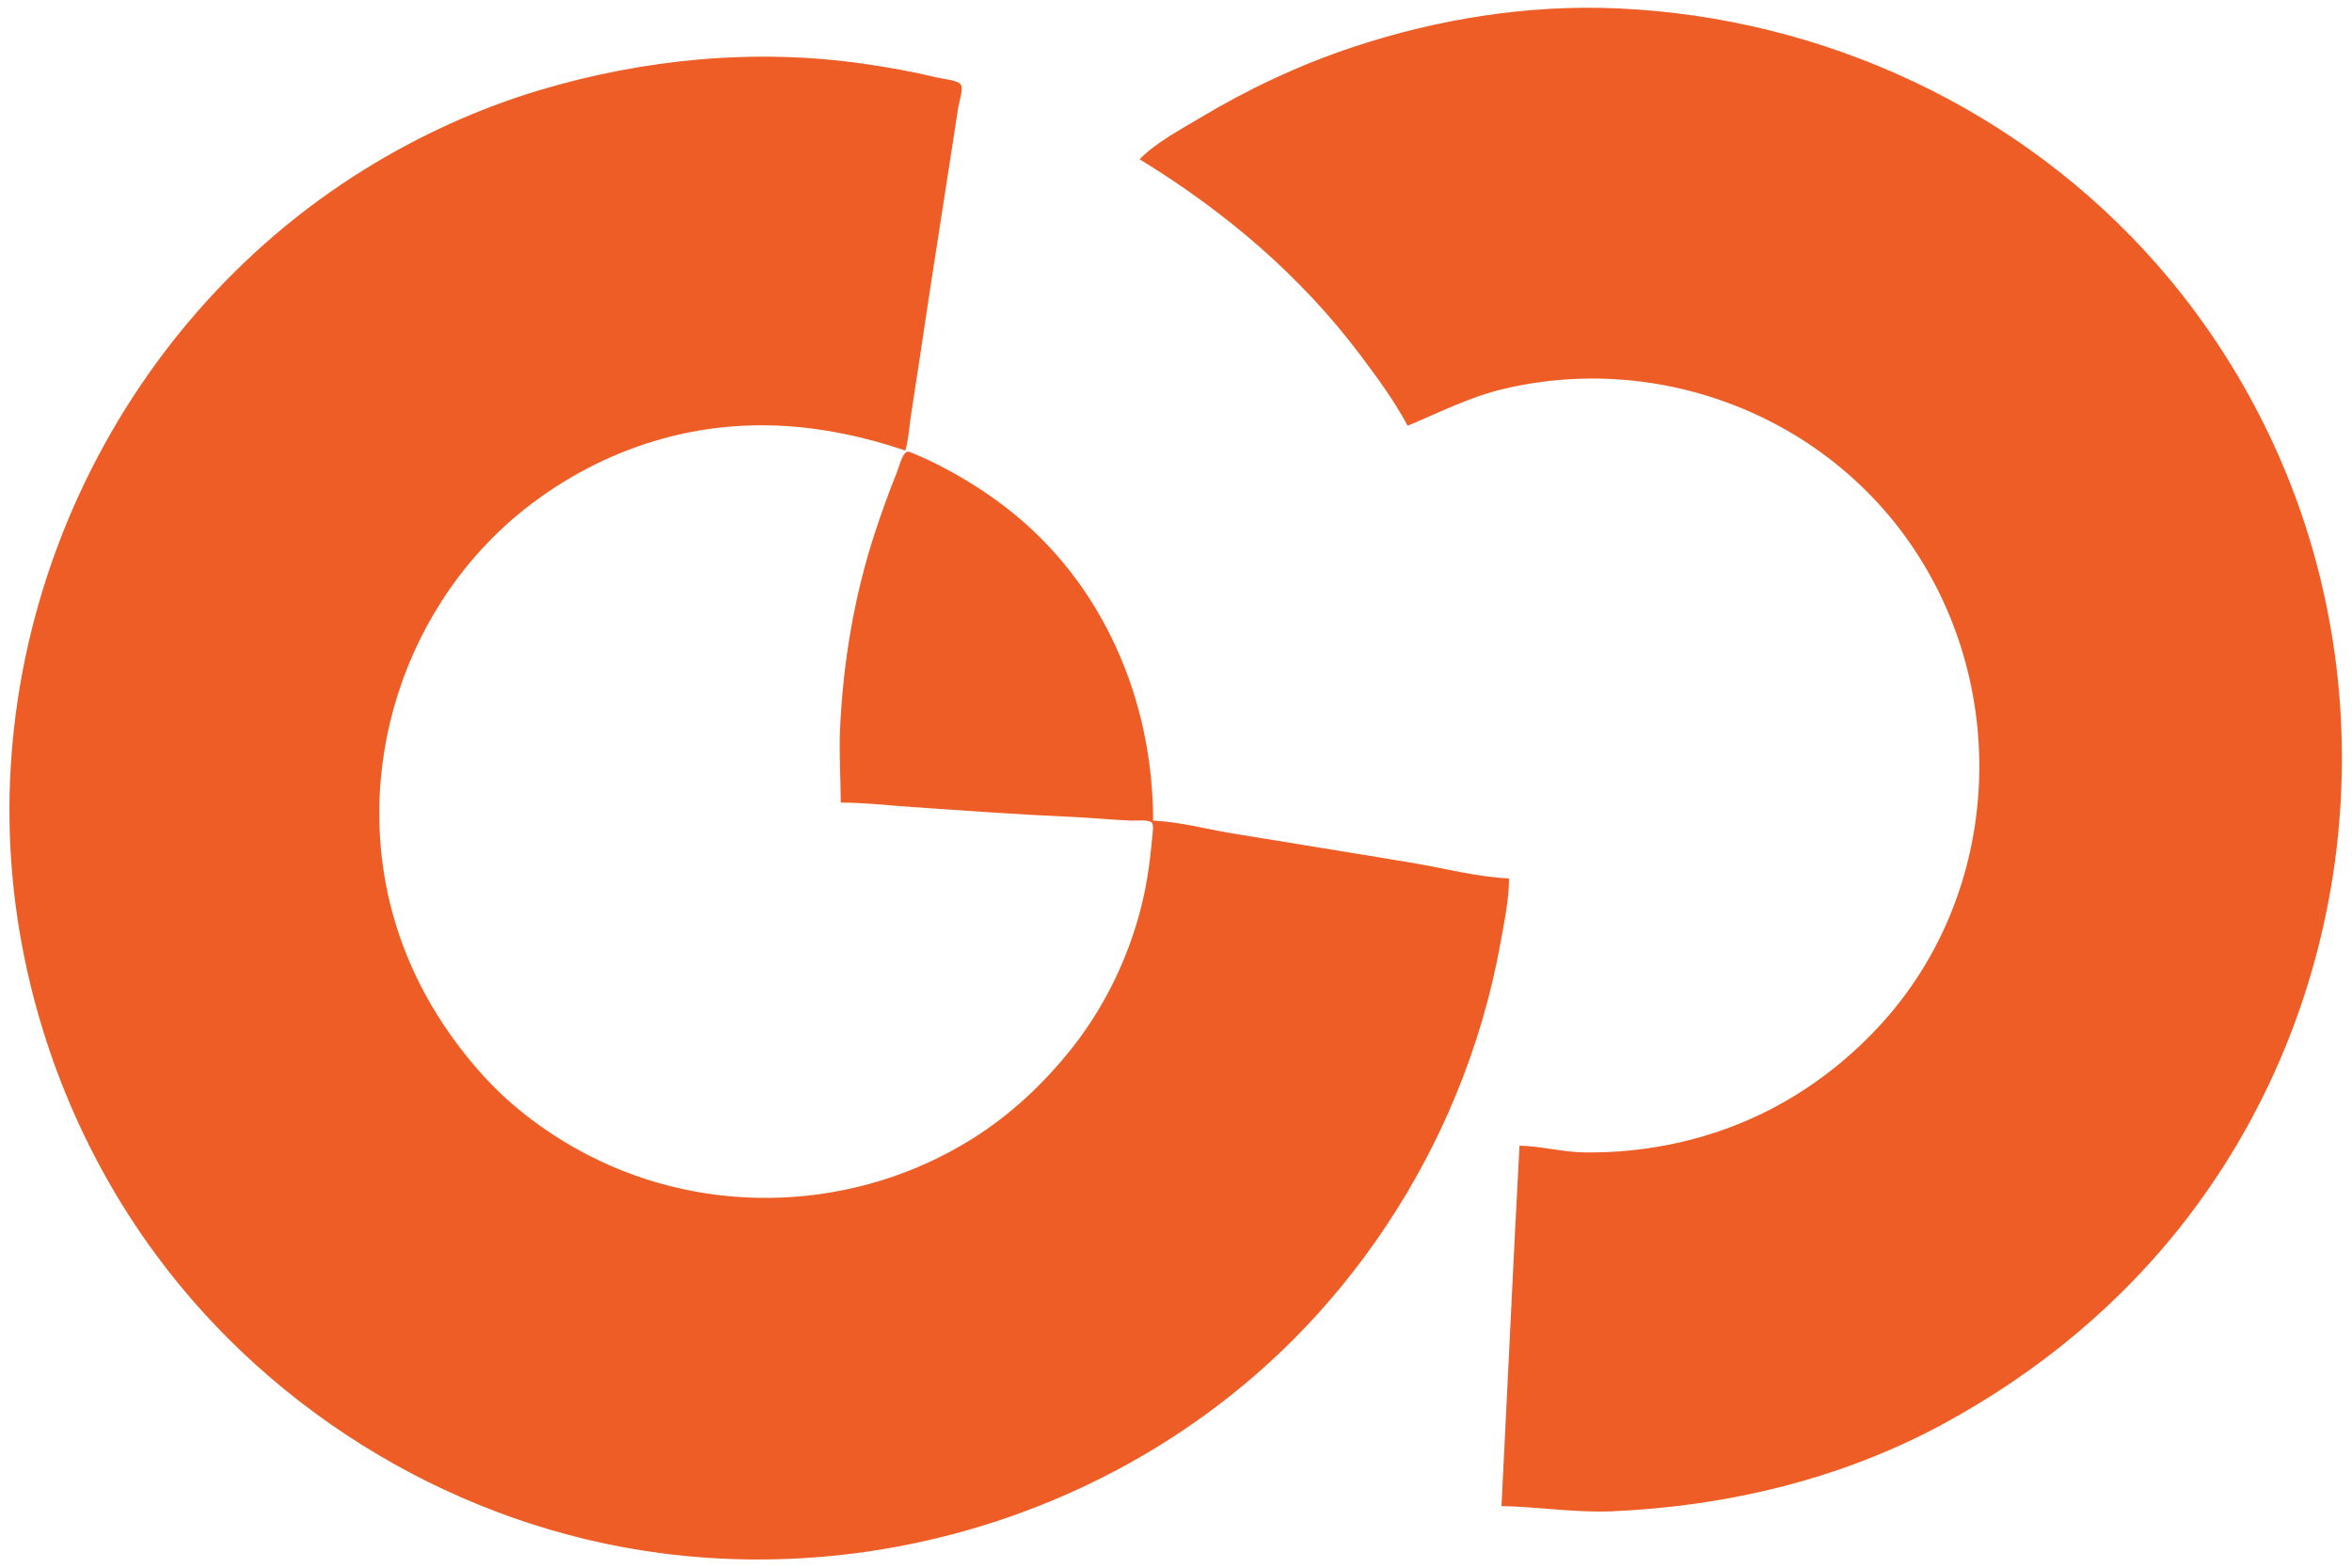 <?xml version="1.0" encoding="UTF-8" standalone="no"?>
<!-- Created with Inkscape (http://www.inkscape.org/) -->

<svg
   width="210mm"
   height="140mm"
   viewBox="0 0 210 140"
   version="1.1"
   id="svg1"
   xml:space="preserve"
   inkscape:export-filename="oaple.svg"
   inkscape:export-xdpi="96"
   inkscape:export-ydpi="96"
   xmlns:inkscape="http://www.inkscape.org/namespaces/inkscape"
   xmlns:sodipodi="http://sodipodi.sourceforge.net/DTD/sodipodi-0.dtd"
   xmlns="http://www.w3.org/2000/svg"
   xmlns:svg="http://www.w3.org/2000/svg"><sodipodi:namedview
     id="namedview1"
     pagecolor="#ffffff"
     bordercolor="#000000"
     borderopacity="0.25"
     inkscape:showpageshadow="2"
     inkscape:pageopacity="0.0"
     inkscape:pagecheckerboard="0"
     inkscape:deskcolor="#d1d1d1"
     inkscape:document-units="mm" /><defs
     id="defs1" /><g
     inkscape:label="Layer 1"
     inkscape:groupmode="layer"
     id="layer1"><path
       style="display:inline;fill:#ed5d25;stroke:none"
       d="m 101.748,14.22 c 7.623,4.666 14.386,10.388 19.769,17.565 1.488,1.985 2.997,4.04 4.165,6.235 2.87,-1.195 5.52,-2.567 8.581,-3.293 8.801,-2.086 18.126,-0.591 25.879,4.06 3.432,2.059 6.525,4.757 9.024,7.881 10.505,13.132 10.099,32.651 -1.454,45.053 -2.777,2.981 -6.026,5.488 -9.648,7.357 -5.102,2.633 -10.834,3.907 -16.56,3.839 -1.958,-0.023 -3.891,-0.563 -5.833,-0.603 l -0.396,7.576 -0.746,15.152 -0.467,9.453 c 3.317,0.069 6.581,0.613 9.922,0.467 10.206,-0.447 20.397,-2.867 29.432,-7.754 8.566,-4.633 16.077,-10.831 21.998,-18.592 15.112,-19.808 17.947,-47.015 7.315,-69.523 -2.629,-5.567 -6.034,-10.787 -10.09,-15.42 C 180.433,9.733 162.833,1.555 144.388,0.747 136.432,0.399 128.332,1.694 120.789,4.209 c -4.792,1.597 -9.349,3.741 -13.677,6.338 -1.768,1.061 -3.913,2.195 -5.363,3.674 M 134.734,78.447 c -2.831,-0.122 -5.785,-0.911 -8.581,-1.38 -5.382,-0.903 -10.773,-1.756 -16.157,-2.648 -2.294,-0.38 -4.718,-1.035 -7.04,-1.134 0,-10.769 -4.473,-21.289 -13.14,-27.965 -2.062,-1.588 -4.237,-2.919 -6.57,-4.065 -0.549,-0.27 -1.11,-0.52 -1.676,-0.753 -0.176,-0.072 -0.452,-0.232 -0.642,-0.127 -0.402,0.222 -0.677,1.385 -0.846,1.802 -0.707,1.747 -1.341,3.508 -1.931,5.296 -1.878,5.69 -2.887,11.726 -3.148,17.699 -0.095,2.166 0.064,4.342 0.064,6.503 2.115,2.46e-4 4.26,0.252 6.369,0.396 4.707,0.322 9.433,0.669 14.146,0.875 1.79,0.078 3.575,0.257 5.363,0.335 0.411,0.018 1.611,-0.119 1.901,0.186 0.187,0.197 0.057,1.024 0.032,1.291 -0.118,1.235 -0.248,2.462 -0.453,3.687 -0.909,5.445 -3.279,10.824 -6.71,15.152 -2.534,3.195 -5.513,5.989 -8.984,8.151 -10.286,6.407 -23.416,6.981 -34.192,1.419 C 49.085,101.386 45.777,98.967 43.164,96.08 39.642,92.187 36.94,87.698 35.378,82.671 31.117,68.961 36.063,53.537 47.578,44.901 c 3.455,-2.592 7.366,-4.554 11.531,-5.712 7.339,-2.04 14.585,-1.37 21.722,1.044 0.288,-0.949 0.343,-2.034 0.488,-3.017 0.28,-1.901 0.591,-3.798 0.872,-5.699 0.778,-5.278 1.606,-10.55 2.424,-15.822 0.312,-2.011 0.632,-4.021 0.928,-6.034 0.065,-0.438 0.495,-1.737 0.245,-2.108 C 85.517,7.153 84.107,7.033 83.647,6.921 81.48,6.395 79.283,6.003 77.077,5.688 67.393,4.304 57.466,5.265 48.114,8.071 42.66,9.708 37.398,12.123 32.56,15.12 10.082,29.048 -2.31,55.75 1.538,81.867 c 1.601,10.868 5.856,21.322 12.377,30.169 10.665,14.469 27.226,24.319 45.061,26.664 20.545,2.702 41.754,-4.326 56.45,-19.022 6.213,-6.213 11.199,-13.737 14.549,-21.856 1.798,-4.358 3.146,-8.902 3.983,-13.543 0.342,-1.894 0.775,-3.903 0.776,-5.833 z"
       id="path1" /></g></svg>
